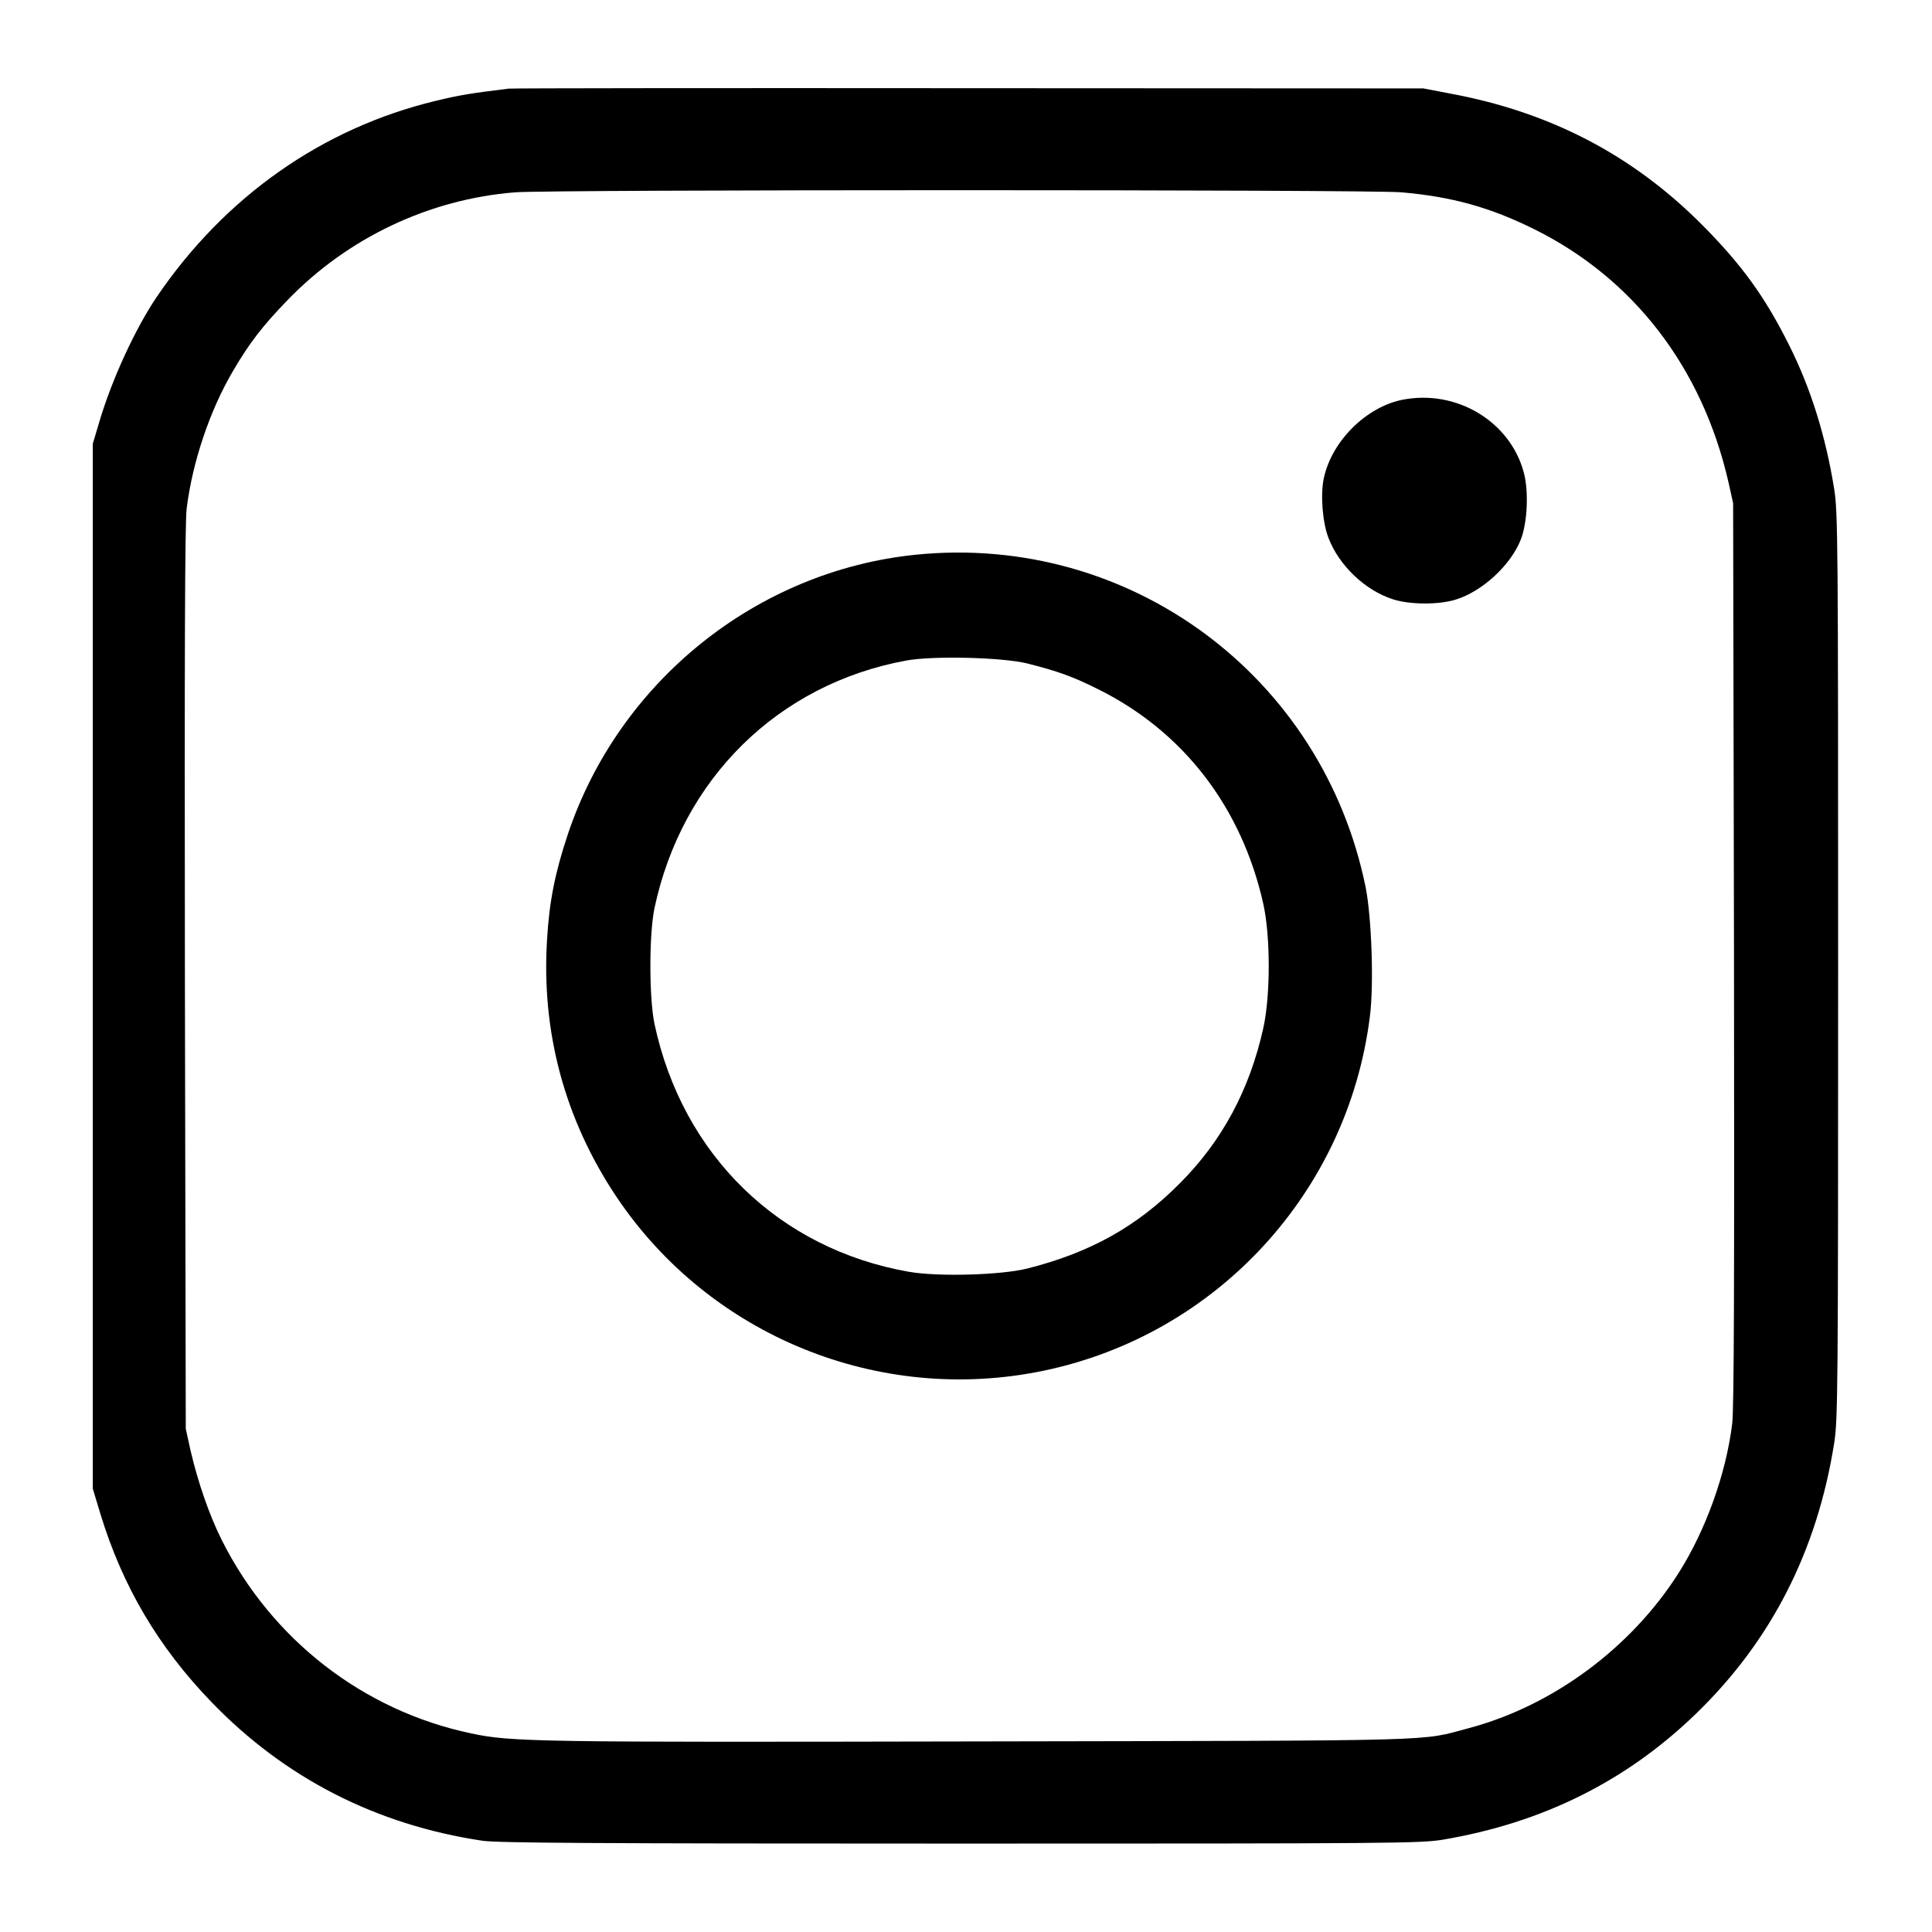 <?xml version="1.0" encoding="UTF-8"?>
<svg xmlns="http://www.w3.org/2000/svg" version="1.0" width="10" height="10" viewBox="0 0 840 885" preserveAspectRatio="xMidYMid meet">
  <g transform="translate(0,885) scale(0.1,-0.1)" fill="#000000" stroke="none">
    <path d="M2105 8444 c-172 -21 -227 -30 -334 -56 -520 -125 -966 -439 -1278 -898 -98 -145 -205 -377 -262 -569 l-31 -104 0 -2393 0 -2393 35 -116 c101 -331 265 -610 510 -863 335 -347 753 -561 1240 -634 73 -10 483 -13 2190 -13 1993 0 2106 1 2210 18 455 77 839 267 1159 577 345 334 555 746 633 1240 17 108 18 237 18 2185 0 1951 -1 2077 -18 2185 -39 242 -107 461 -207 660 -111 222 -217 368 -399 551 -317 318 -693 515 -1151 600 l-125 24 -2080 1 c-1144 1 -2093 0 -2110 -2z m4090 -475 c230 -20 405 -68 610 -170 453 -225 767 -633 887 -1155 l22 -99 4 -2060 c2 -1509 0 -2085 -8 -2155 -28 -230 -121 -489 -246 -686 -217 -342 -576 -608 -960 -710 -229 -61 -80 -57 -2229 -61 -2045 -4 -2156 -3 -2343 37 -493 104 -912 429 -1141 885 -57 114 -109 264 -143 410 l-22 100 -4 2060 c-2 1511 0 2085 8 2155 26 212 106 450 212 630 76 130 136 207 248 323 277 288 652 465 1045 496 157 13 3918 13 4060 0z"></path>
    <path d="M6200 7019 c-167 -33 -325 -190 -361 -360 -16 -74 -6 -202 21 -272 48 -127 168 -241 295 -282 77 -25 208 -26 287 -2 122 37 254 158 300 277 30 78 36 221 13 306 -63 234 -308 381 -555 333z"></path>
    <path d="M3970 6309 c-729 -74 -1360 -581 -1594 -1281 -58 -174 -85 -307 -95 -481 -27 -424 81 -825 317 -1178 427 -638 1203 -955 1957 -798 793 165 1394 817 1495 1622 19 146 8 454 -19 591 -196 969 -1081 1624 -2061 1525z m510 -498 c139 -35 209 -60 325 -118 391 -194 658 -541 757 -984 33 -150 33 -418 0 -568 -63 -283 -188 -516 -381 -710 -198 -200 -412 -319 -701 -392 -121 -30 -406 -38 -540 -15 -596 104 -1039 535 -1167 1136 -25 120 -25 410 0 530 126 593 566 1026 1152 1134 122 23 442 15 555 -13z"></path>
  </g>
</svg>
